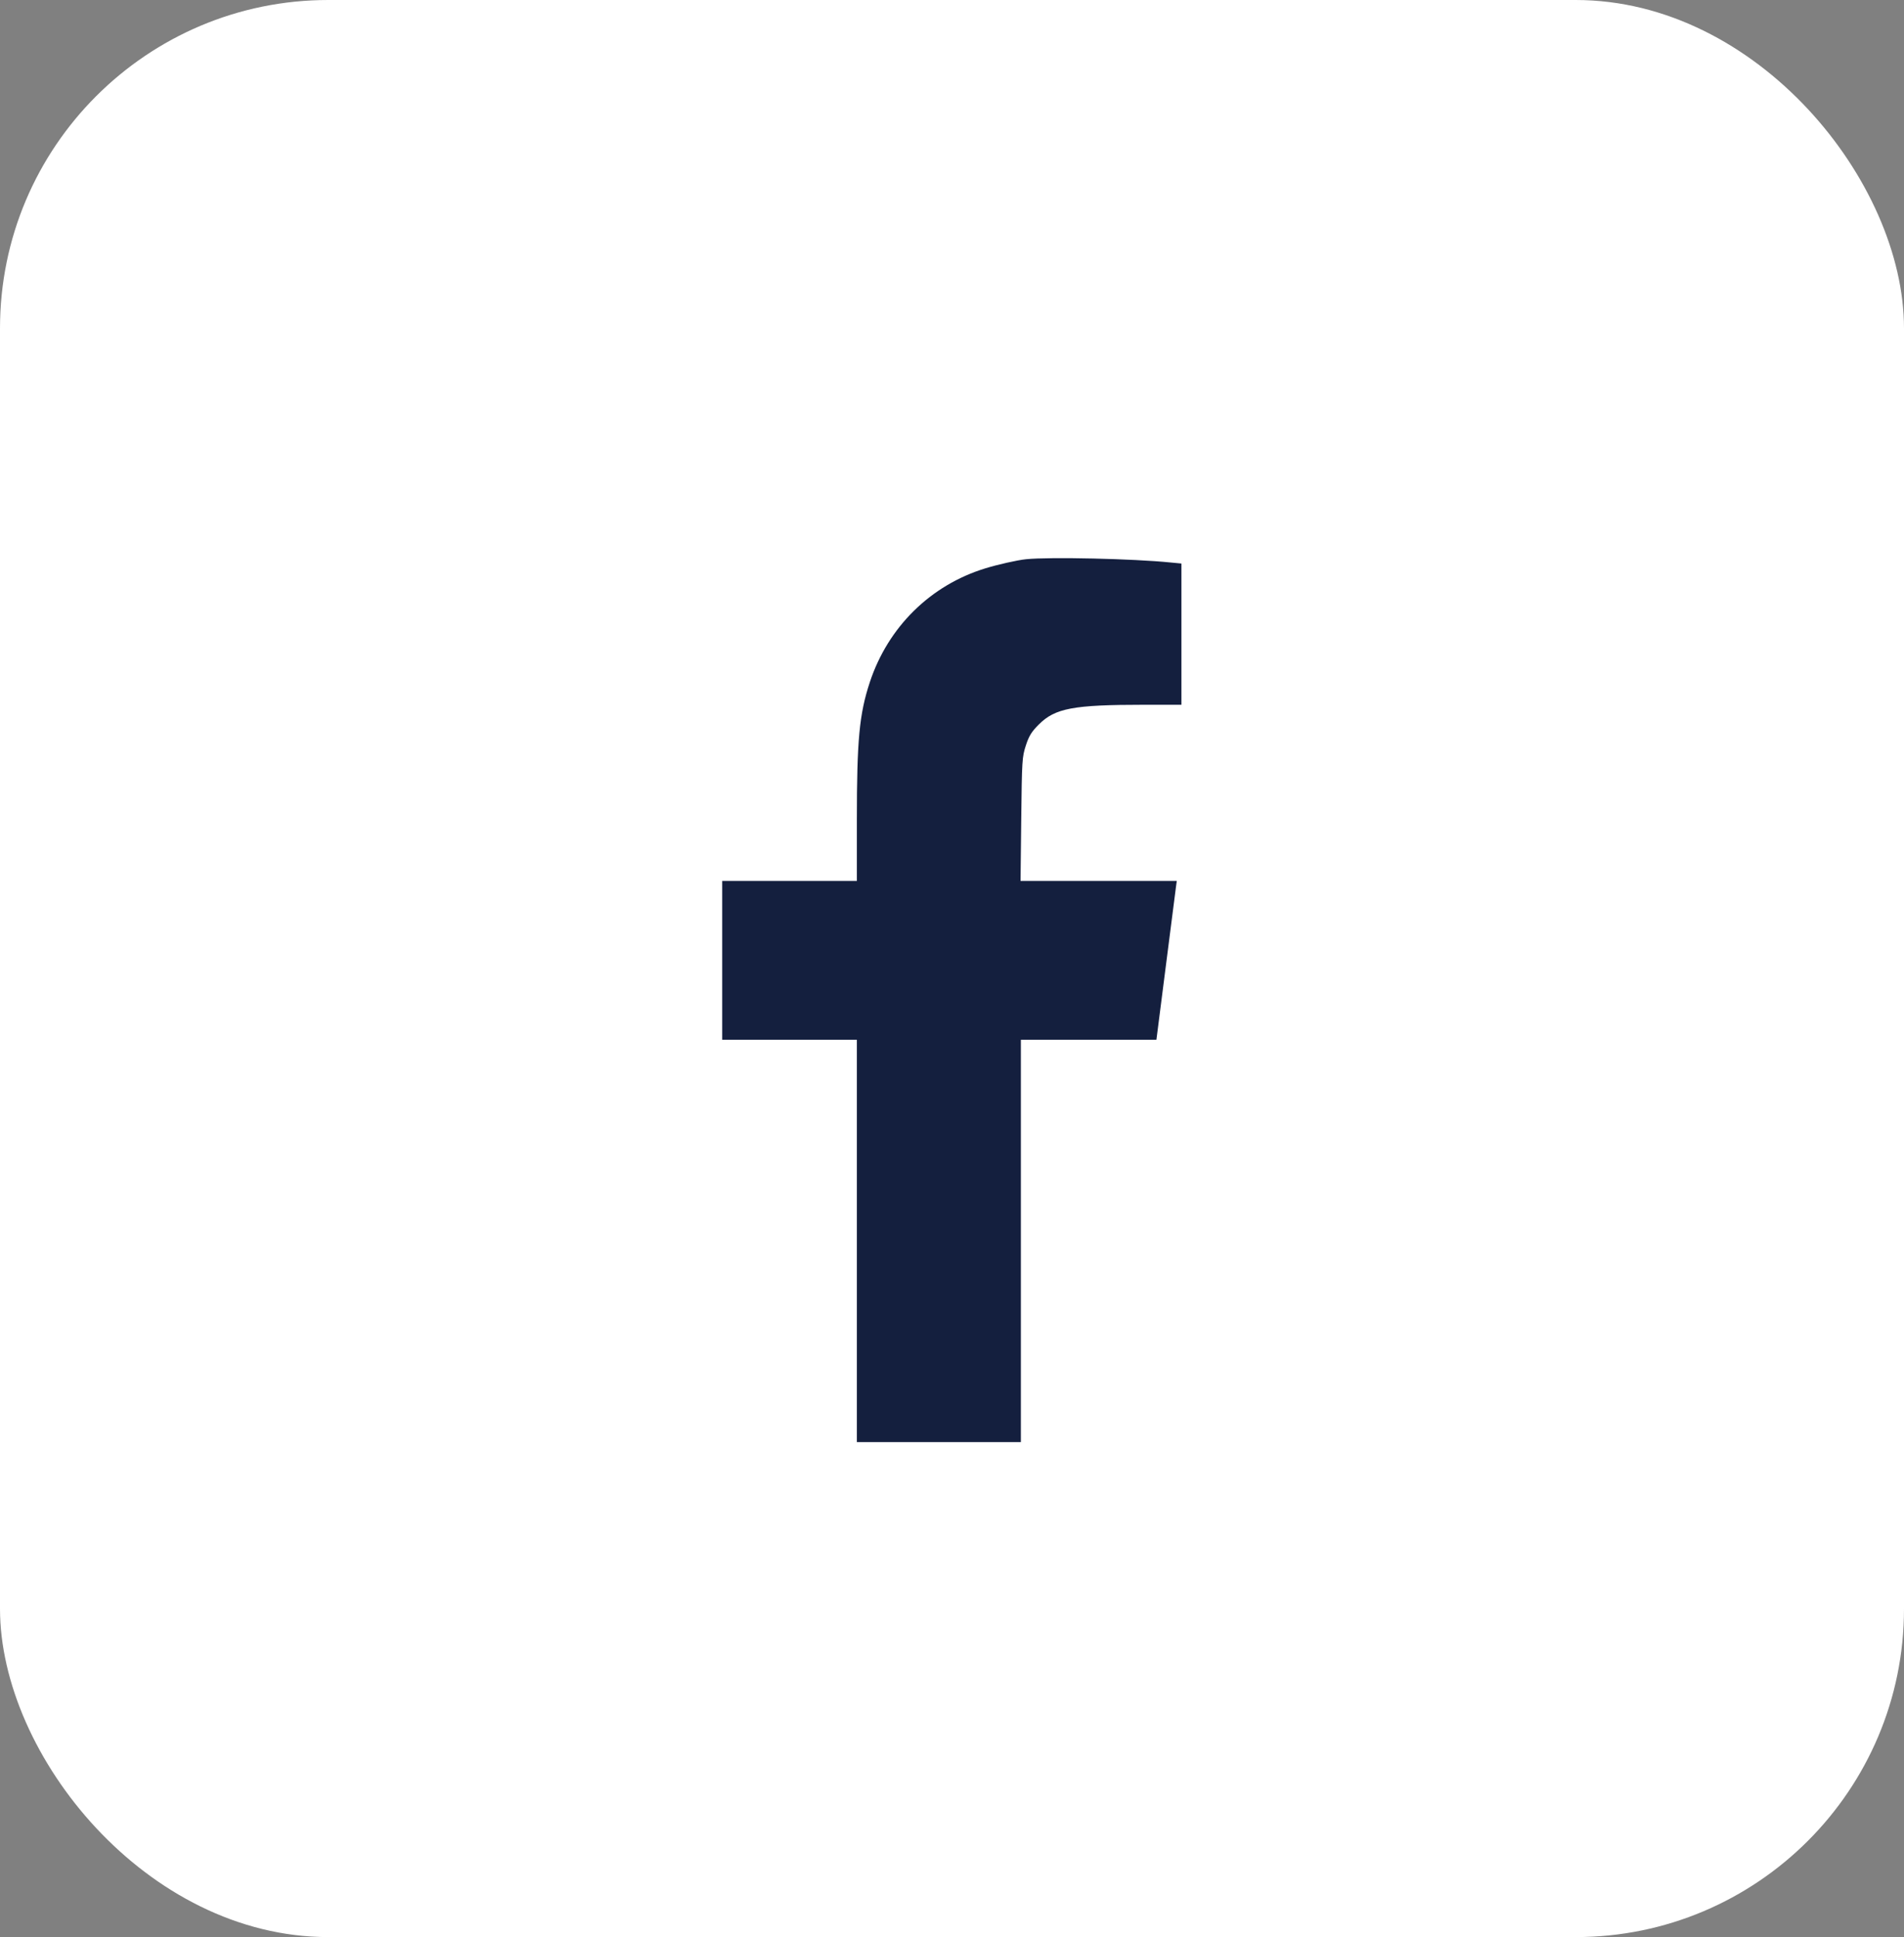 <svg width="58" height="59" viewBox="0 0 58 59" fill="none" xmlns="http://www.w3.org/2000/svg">
<rect x="0" y="0" width="58" height="59" fill="#808080" stroke="none"/>
<rect width="58" height="59" rx="10" fill="white"/>
<path d="M31.256 17.033C30.993 17.059 30.388 17.196 30.015 17.311C28.348 17.822 27.054 19.094 26.497 20.777C26.176 21.75 26.102 22.539 26.102 24.974V26.831H24.051H22V29.25V31.669H24.051H26.102V37.796V43.923H28.6H31.098V37.796V31.669H33.165H35.227L35.511 29.445C35.669 28.224 35.805 27.136 35.821 27.025L35.847 26.831H33.47H31.088L31.109 24.948C31.13 23.16 31.135 23.055 31.251 22.702C31.346 22.408 31.43 22.281 31.645 22.066C32.14 21.572 32.687 21.466 34.848 21.466H35.989V19.315V17.164L35.663 17.133C34.538 17.017 31.971 16.959 31.256 17.033Z" fill="#141F3E"/>
</svg>
